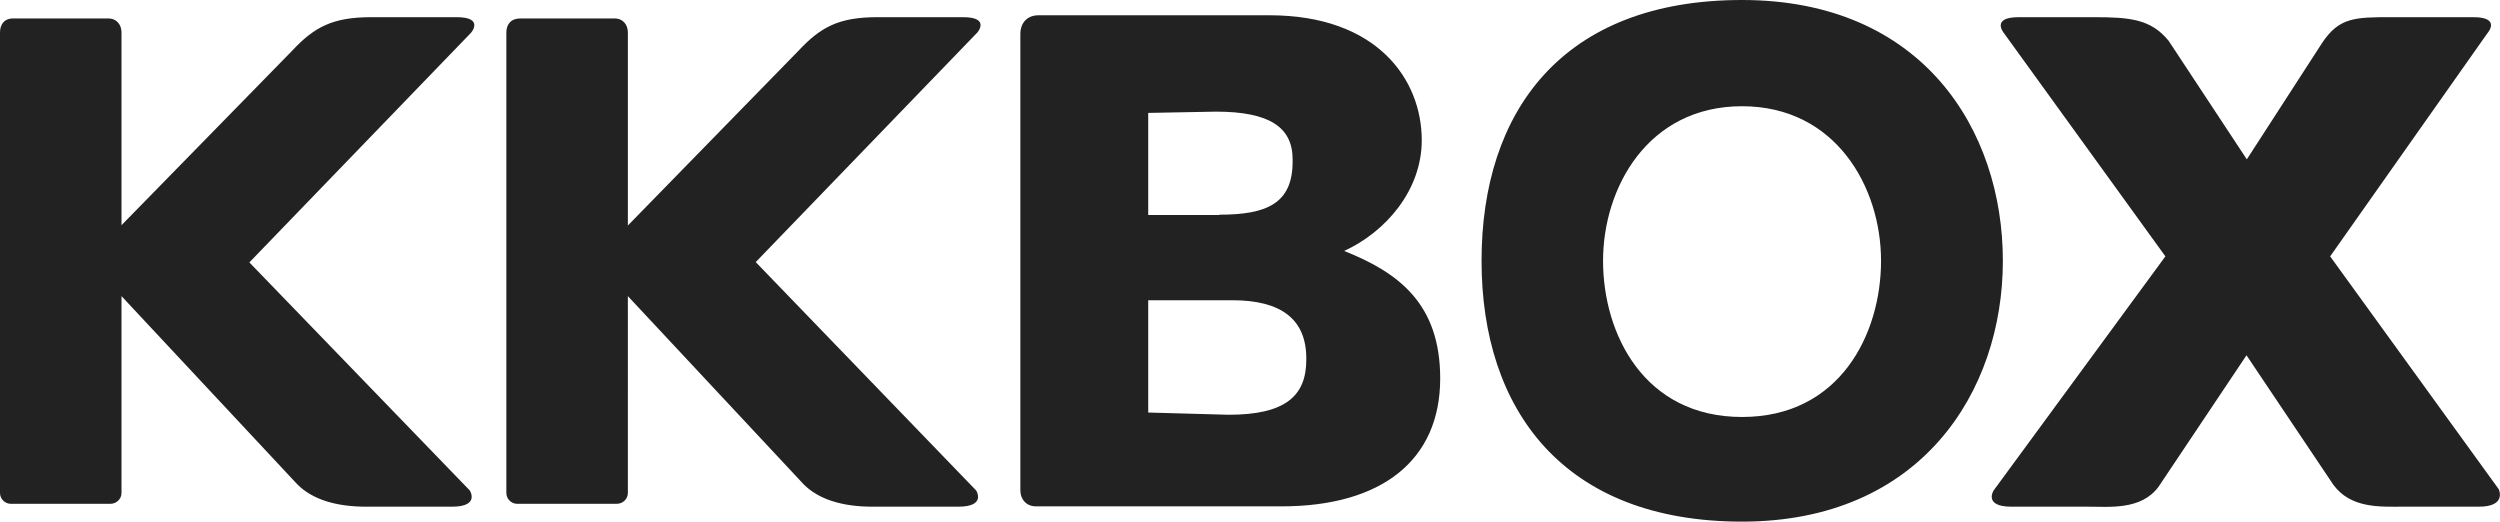 <svg xmlns="http://www.w3.org/2000/svg" id="圖層_1" x="0" y="0" version="1.1" viewBox="0 0 786 164" xml:space="preserve"><style>.st0{fill:#222222}</style><path d="M547.7 0c-56.6 0-81.9 35.1-81.9 82s25.8 82 81.9 82c56.1 0 82-40.7 82-82s-25.4-82-82-82zm0 131.1C516.9 131.1 504 105 504 82s14.1-48.6 43.7-48.6c29.5 0 43.7 25.5 43.7 48.6 0 23-12.9 49.1-43.7 49.1zM143.6 5.4h-26.9c-12.1 0-17.9 3.1-24.8 10.5L38.2 70.8V10.2c0-2.3-1.4-4.4-4.2-4.4H4.4C1.4 5.7 0 7.6 0 10.2V155c0 1.9 1.6 3.4 3.4 3.4h31.3c1.9 0 3.5-1.5 3.5-3.4V93.1l55.3 59.2c4.8 4.8 12.3 7 21.6 7h27c8.9 0 5.6-5.1 5.6-5.1L78.4 82.5l69.5-72c.1 0 4.6-5.1-4.3-5.1zm159.2 0h-26.9C263.7 5.4 258 8.5 251 16l-53.6 54.9V10.2c0-2.3-1.4-4.4-4.2-4.4h-29.6c-2.9 0-4.4 1.8-4.4 4.4V155c0 1.9 1.6 3.4 3.4 3.4h31.3c1.9 0 3.5-1.5 3.5-3.4V93.1l55.3 59.2c4.8 4.8 12.3 7 21.6 7h27c8.9 0 5.6-5.1 5.6-5.1l-69.3-71.8 69.5-72c0 .1 4.6-5-4.3-5z" class="st0"/><path d="M785.6 153.8l-53-73.2L782 10.5s4.6-5.1-4.4-5.1h-25.9c-11.3 0-16.2.1-21.5 7.9l-23.8 36.8-24.6-37.3c-5.6-6.8-12.1-7.4-23.6-7.4h-23.5c-9 0-4.6 5.1-4.6 5.1l50.7 70.1-54 73.6s-3.3 5.1 5.6 5.1h23.9c7.1 0 16.8 1.1 22.3-6.2.1-.1 27.7-41.4 27.7-41.4s27.2 40.6 27.3 40.7c5.5 7.5 14.7 6.9 21.8 6.9h23.7c9.2.1 6.5-5.5 6.5-5.5zM326.5 4.8h72.6C433 4.8 447 25 447 44.1c0 15.7-11.3 28.8-24.4 34.8 17.4 6.9 30.2 16.8 30.2 40.1 0 25.7-18.4 40.2-49.9 40.2h-77.2c-2.9 0-4.9-2.1-4.9-5.1V10.5c.1-3.6 2.4-5.7 5.7-5.7zm56.9 62.7c15 0 23-3.6 23-16.7v-.7c0-10.1-7.3-15-24.1-15l-21.3.4v32.1h22.4zm2.9 62.9c17.8 0 24.4-5.9 24.4-17.3v-.4c0-12.4-8-18.3-23.2-18.3H361v35.3l25.3.7z" class="st0"/></svg>